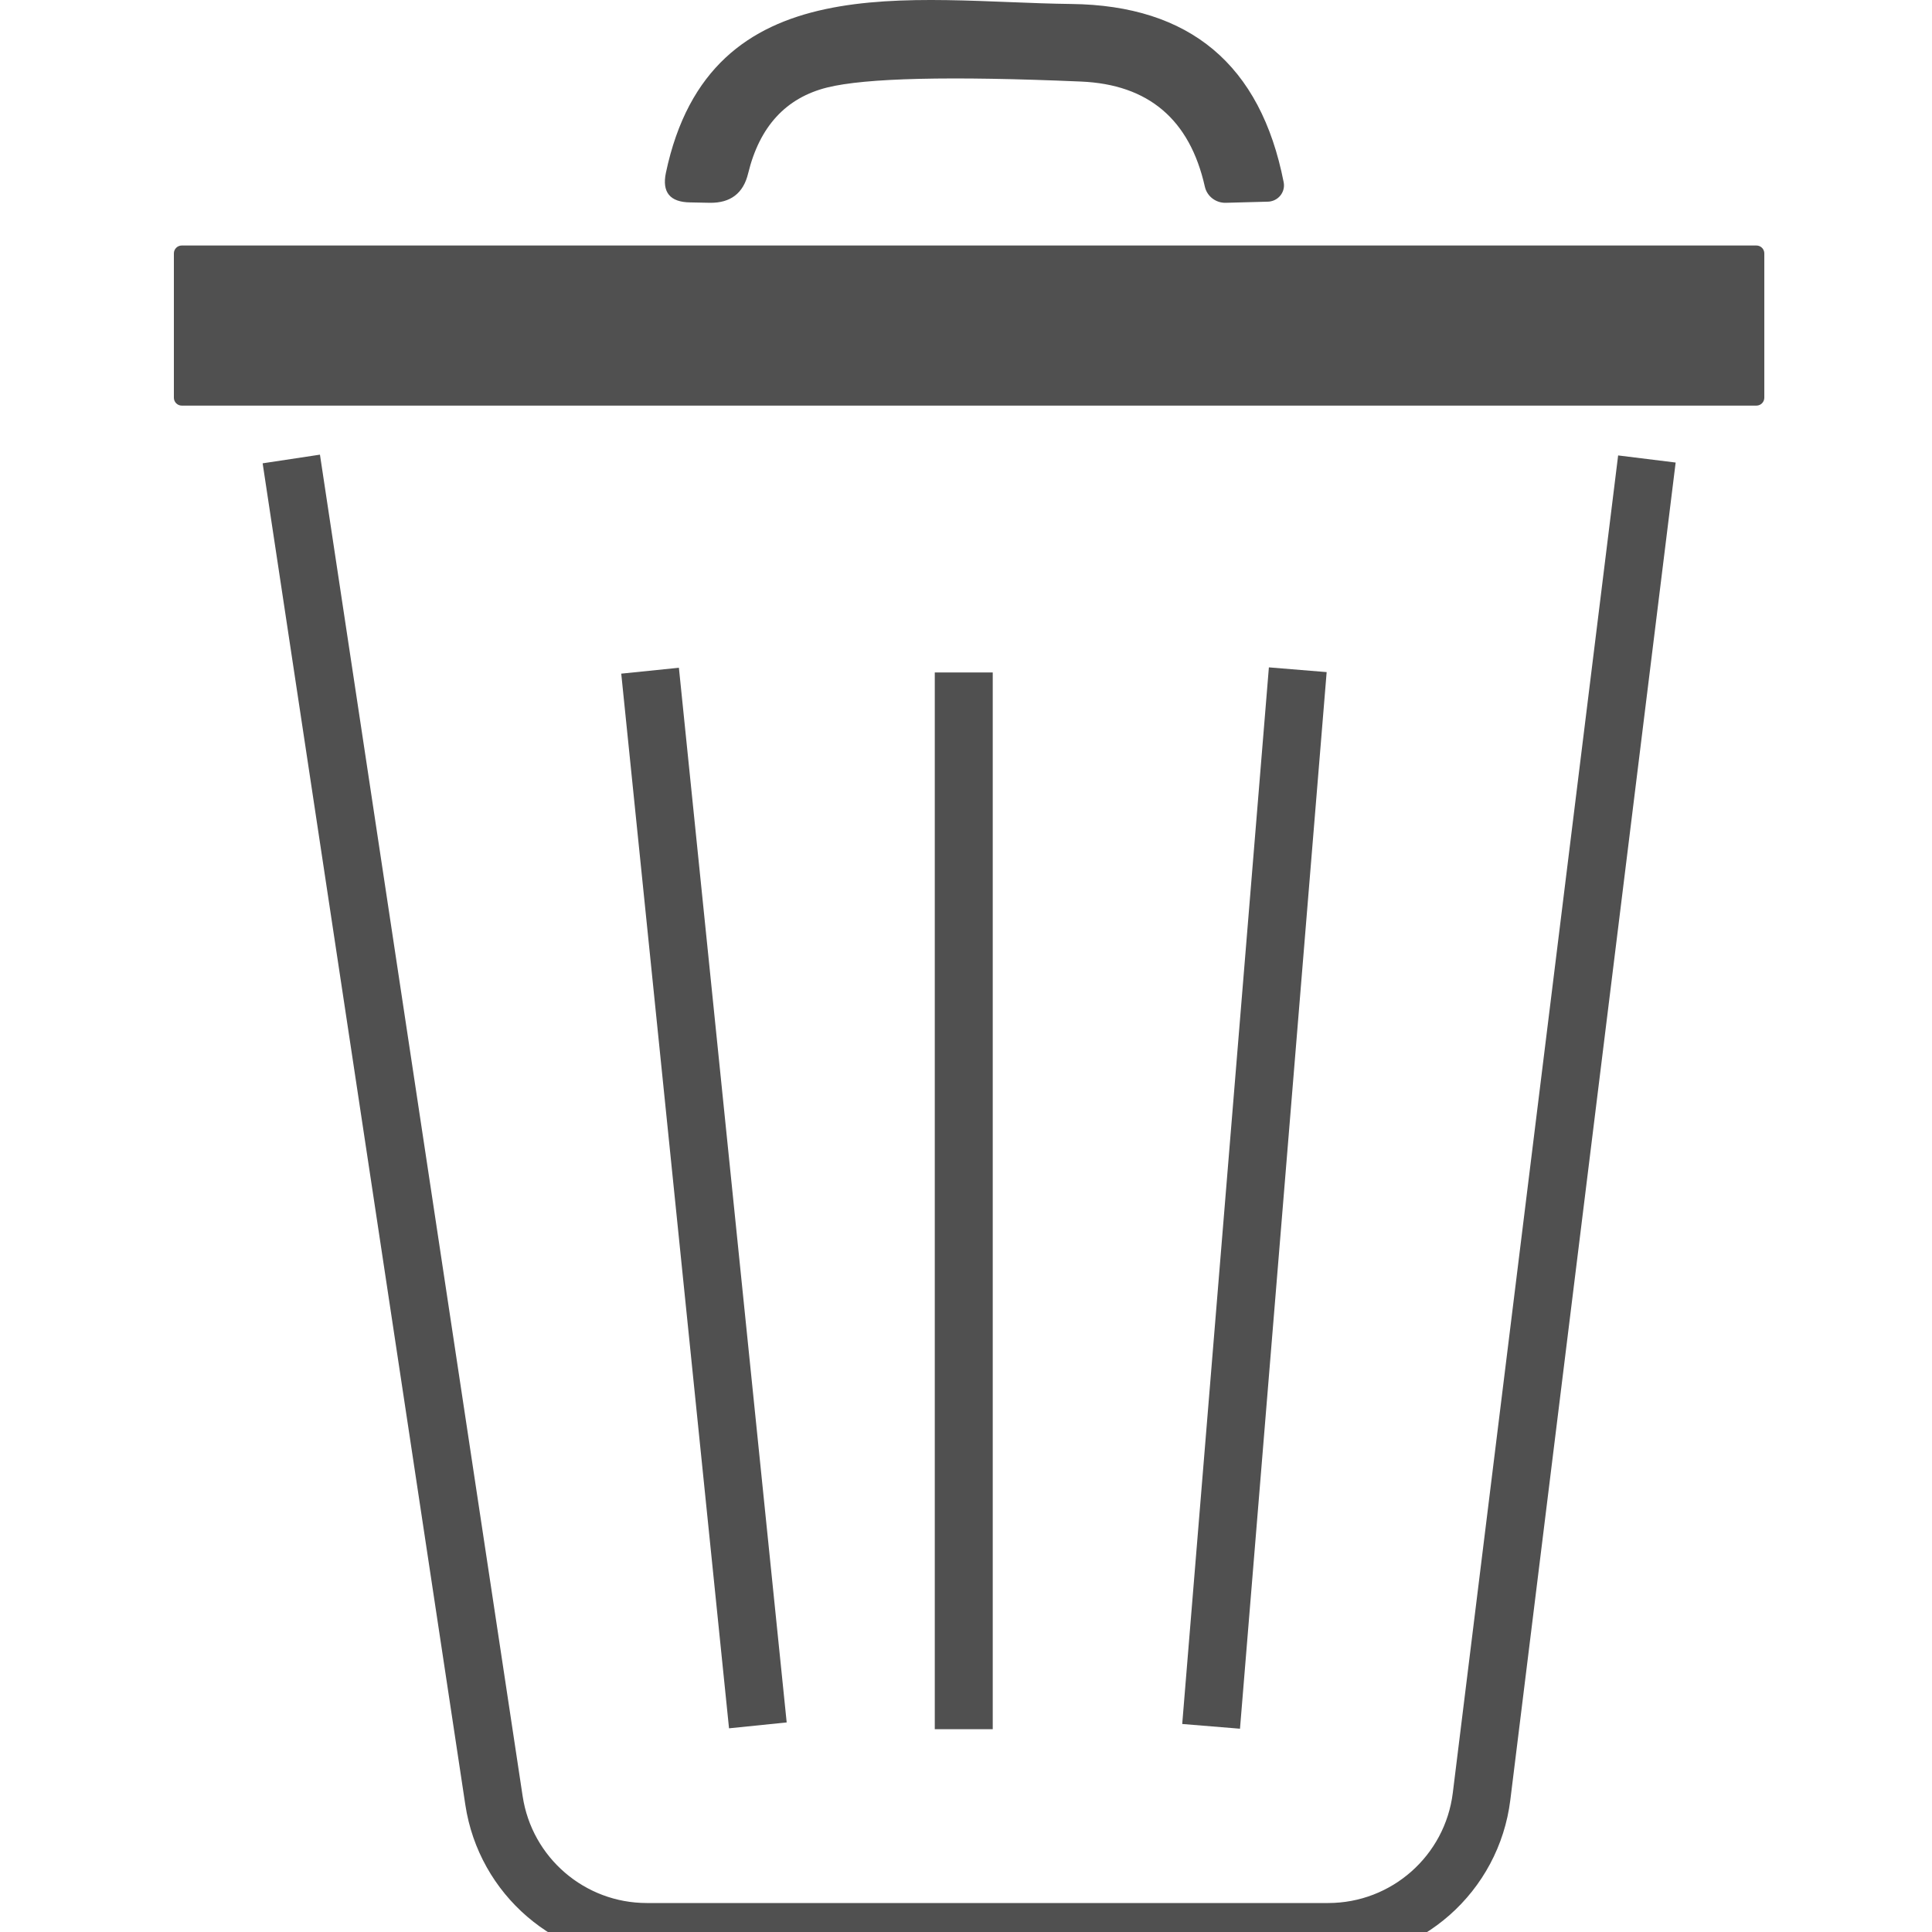<svg width="200" height="200" viewBox="0 0 200 200" fill="none" xmlns="http://www.w3.org/2000/svg">
<g clip-path="url(#clip0_97_133)">
<path d="M30.155 47.514L51.138 186.39C52.32 194.215 59.045 200 66.958 200H137.492C145.569 200 152.38 193.98 153.371 185.963L170.486 47.514" stroke="#505050" stroke-width="6"/>
<path d="M99.768 69.613V179.006" stroke="#505050" stroke-width="6"/>
<path d="M134.345 69.331L125.373 178.711" stroke="#505050" stroke-width="6"/>
<path d="M67.295 69.431L78.453 178.61" stroke="#505050" stroke-width="6"/>
<path d="M181.823 25.414H18.818C18.366 25.414 18 25.78 18 26.231V41.172C18 41.623 18.366 41.989 18.818 41.989H181.823C182.275 41.989 182.641 41.623 182.641 41.172V26.231C182.641 25.78 182.275 25.414 181.823 25.414Z" fill="#505050"/>
<path d="M85.627 9.058C81.357 10.126 78.628 13.091 77.447 17.953C76.952 20.007 75.632 21.019 73.481 20.994L71.449 20.953C69.356 20.928 68.515 19.905 68.933 17.892C73.502 -3.789 94.358 0.219 110.898 0.412C123.172 0.554 130.501 6.703 132.884 18.858C133.069 19.778 132.461 20.668 131.532 20.846C131.44 20.867 131.342 20.877 131.244 20.877L126.891 20.994C125.854 21.019 124.947 20.317 124.725 19.321C123.162 12.363 118.887 8.737 111.893 8.442C98.355 7.862 89.598 8.071 85.627 9.058Z" fill="#505050"/>
</g>
<defs>
<clipPath id="clip0_97_133">
<rect width="200" height="200" fill="white"/>
</clipPath>
</defs>
</svg>
